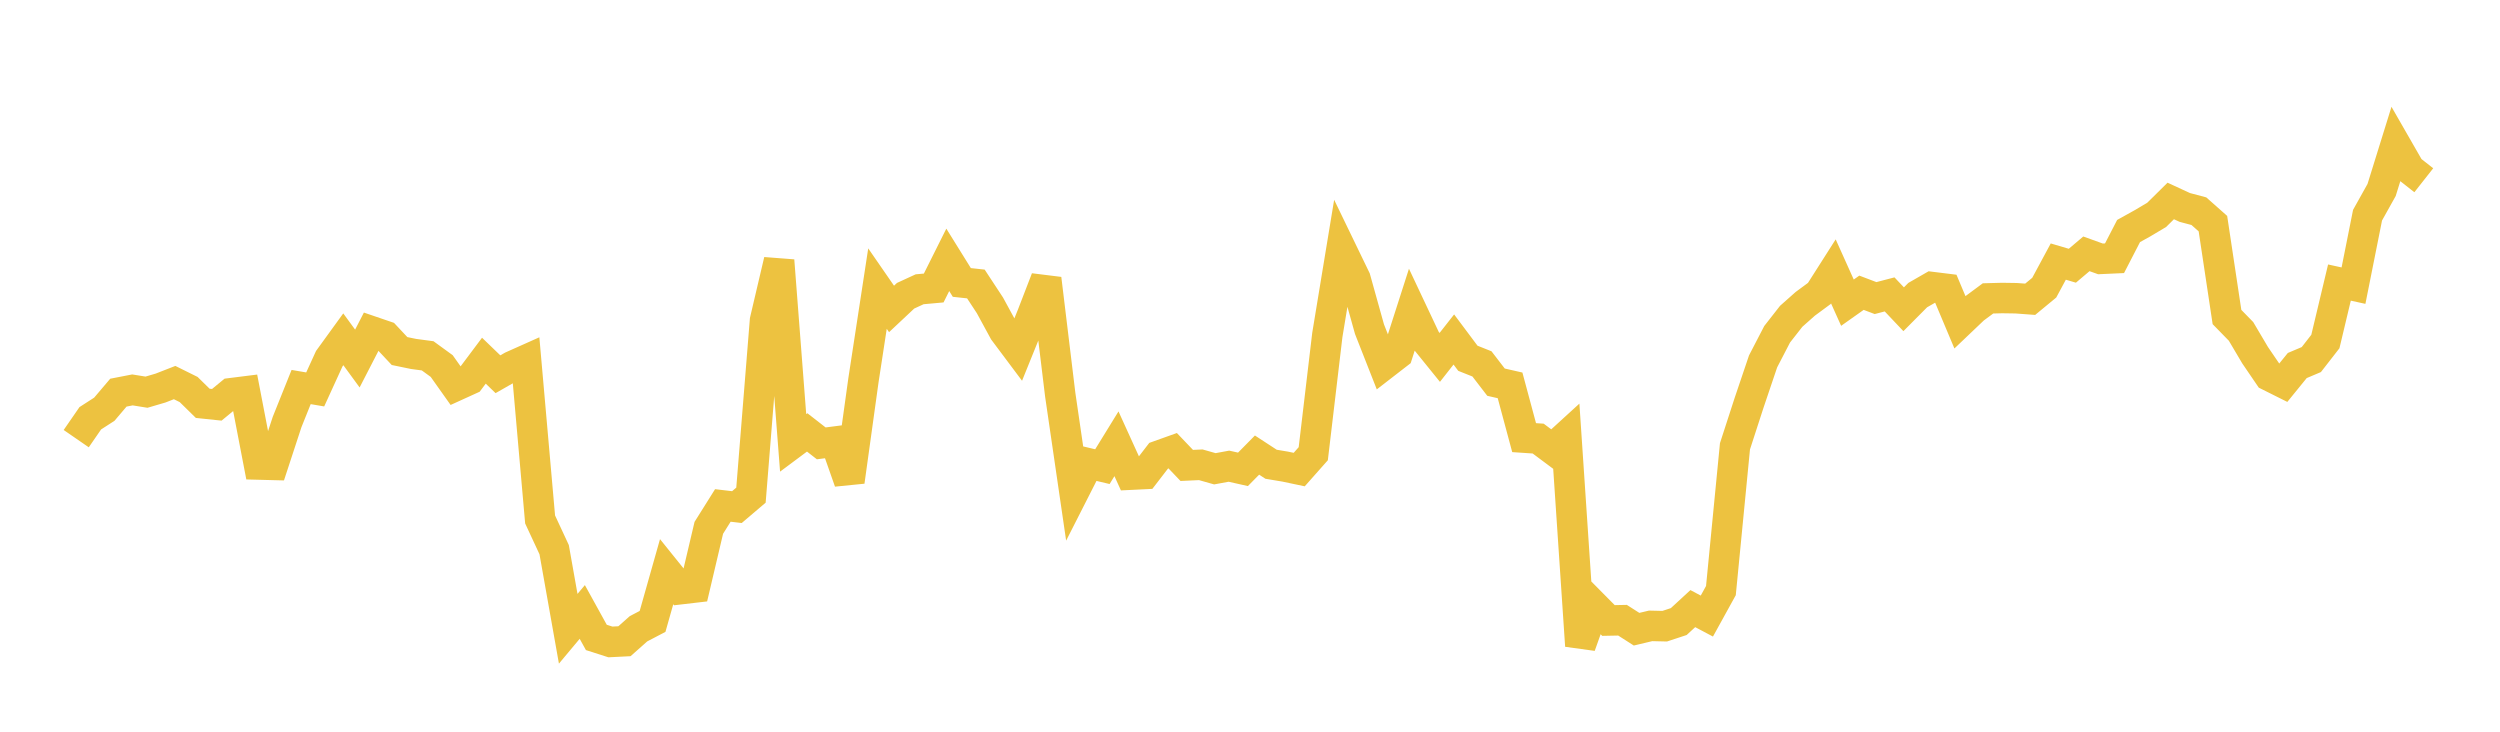 <svg width="164" height="48" xmlns="http://www.w3.org/2000/svg" xmlns:xlink="http://www.w3.org/1999/xlink"><path fill="none" stroke="rgb(237,194,64)" stroke-width="2" d="M5,28.775L5.922,27.439L6.844,26.845L7.766,25.758L8.689,25.578L9.611,25.727L10.533,25.456L11.455,25.096L12.377,25.553L13.299,26.458L14.222,26.555L15.144,25.796L16.066,25.68L16.988,30.473L17.91,30.497L18.832,27.687L19.754,25.389L20.677,25.547L21.599,23.53L22.521,22.258L23.443,23.52L24.365,21.73L25.287,22.045L26.21,23.029L27.132,23.219L28.054,23.342L28.976,24.013L29.898,25.313L30.82,24.893L31.743,23.661L32.665,24.55L33.587,24.024L34.509,23.612L35.431,34.076L36.353,36.059L37.275,41.247L38.198,40.144L39.12,41.815L40.042,42.111L40.964,42.065L41.886,41.247L42.808,40.765L43.731,37.503L44.653,38.649L45.575,38.541L46.497,34.626L47.419,33.157L48.341,33.266L49.263,32.482L50.186,21.015L51.108,17.09L52.03,29.053L52.952,28.366L53.874,29.085L54.796,28.966L55.719,31.593L56.641,24.95L57.563,18.932L58.485,20.266L59.407,19.401L60.329,18.976L61.251,18.893L62.174,17.046L63.096,18.529L64.018,18.629L64.94,20.032L65.862,21.727L66.784,22.959L67.707,20.676L68.629,18.285L69.551,25.893L70.473,32.207L71.395,30.393L72.317,30.612L73.24,29.112L74.162,31.139L75.084,31.094L76.006,29.896L76.928,29.566L77.85,30.532L78.772,30.49L79.695,30.752L80.617,30.582L81.539,30.789L82.461,29.853L83.383,30.455L84.305,30.609L85.228,30.804L86.15,29.764L87.072,21.979L87.994,16.382L88.916,18.288L89.838,21.592L90.76,23.937L91.683,23.223L92.605,20.35L93.527,22.306L94.449,23.445L95.371,22.27L96.293,23.503L97.216,23.871L98.138,25.07L99.06,25.28L99.982,28.709L100.904,28.771L101.826,29.459L102.749,28.616L103.671,42.363L104.593,39.772L105.515,40.704L106.437,40.686L107.359,41.276L108.281,41.057L109.204,41.079L110.126,40.775L111.048,39.925L111.97,40.414L112.892,38.742L113.814,29.277L114.737,26.432L115.659,23.705L116.581,21.927L117.503,20.749L118.425,19.931L119.347,19.251L120.269,17.803L121.192,19.856L122.114,19.204L123.036,19.554L123.958,19.313L124.88,20.287L125.802,19.359L126.725,18.829L127.647,18.943L128.569,21.136L129.491,20.258L130.413,19.575L131.335,19.55L132.257,19.564L133.18,19.632L134.102,18.871L135.024,17.159L135.946,17.432L136.868,16.651L137.79,16.983L138.713,16.941L139.635,15.155L140.557,14.643L141.479,14.094L142.401,13.183L143.323,13.609L144.246,13.854L145.168,14.671L146.09,20.796L147.012,21.74L147.934,23.299L148.856,24.652L149.778,25.113L150.701,23.978L151.623,23.588L152.545,22.403L153.467,18.536L154.389,18.738L155.311,14.115L156.234,12.462L157.156,9.493L158.078,11.099L159,11.825"></path></svg>